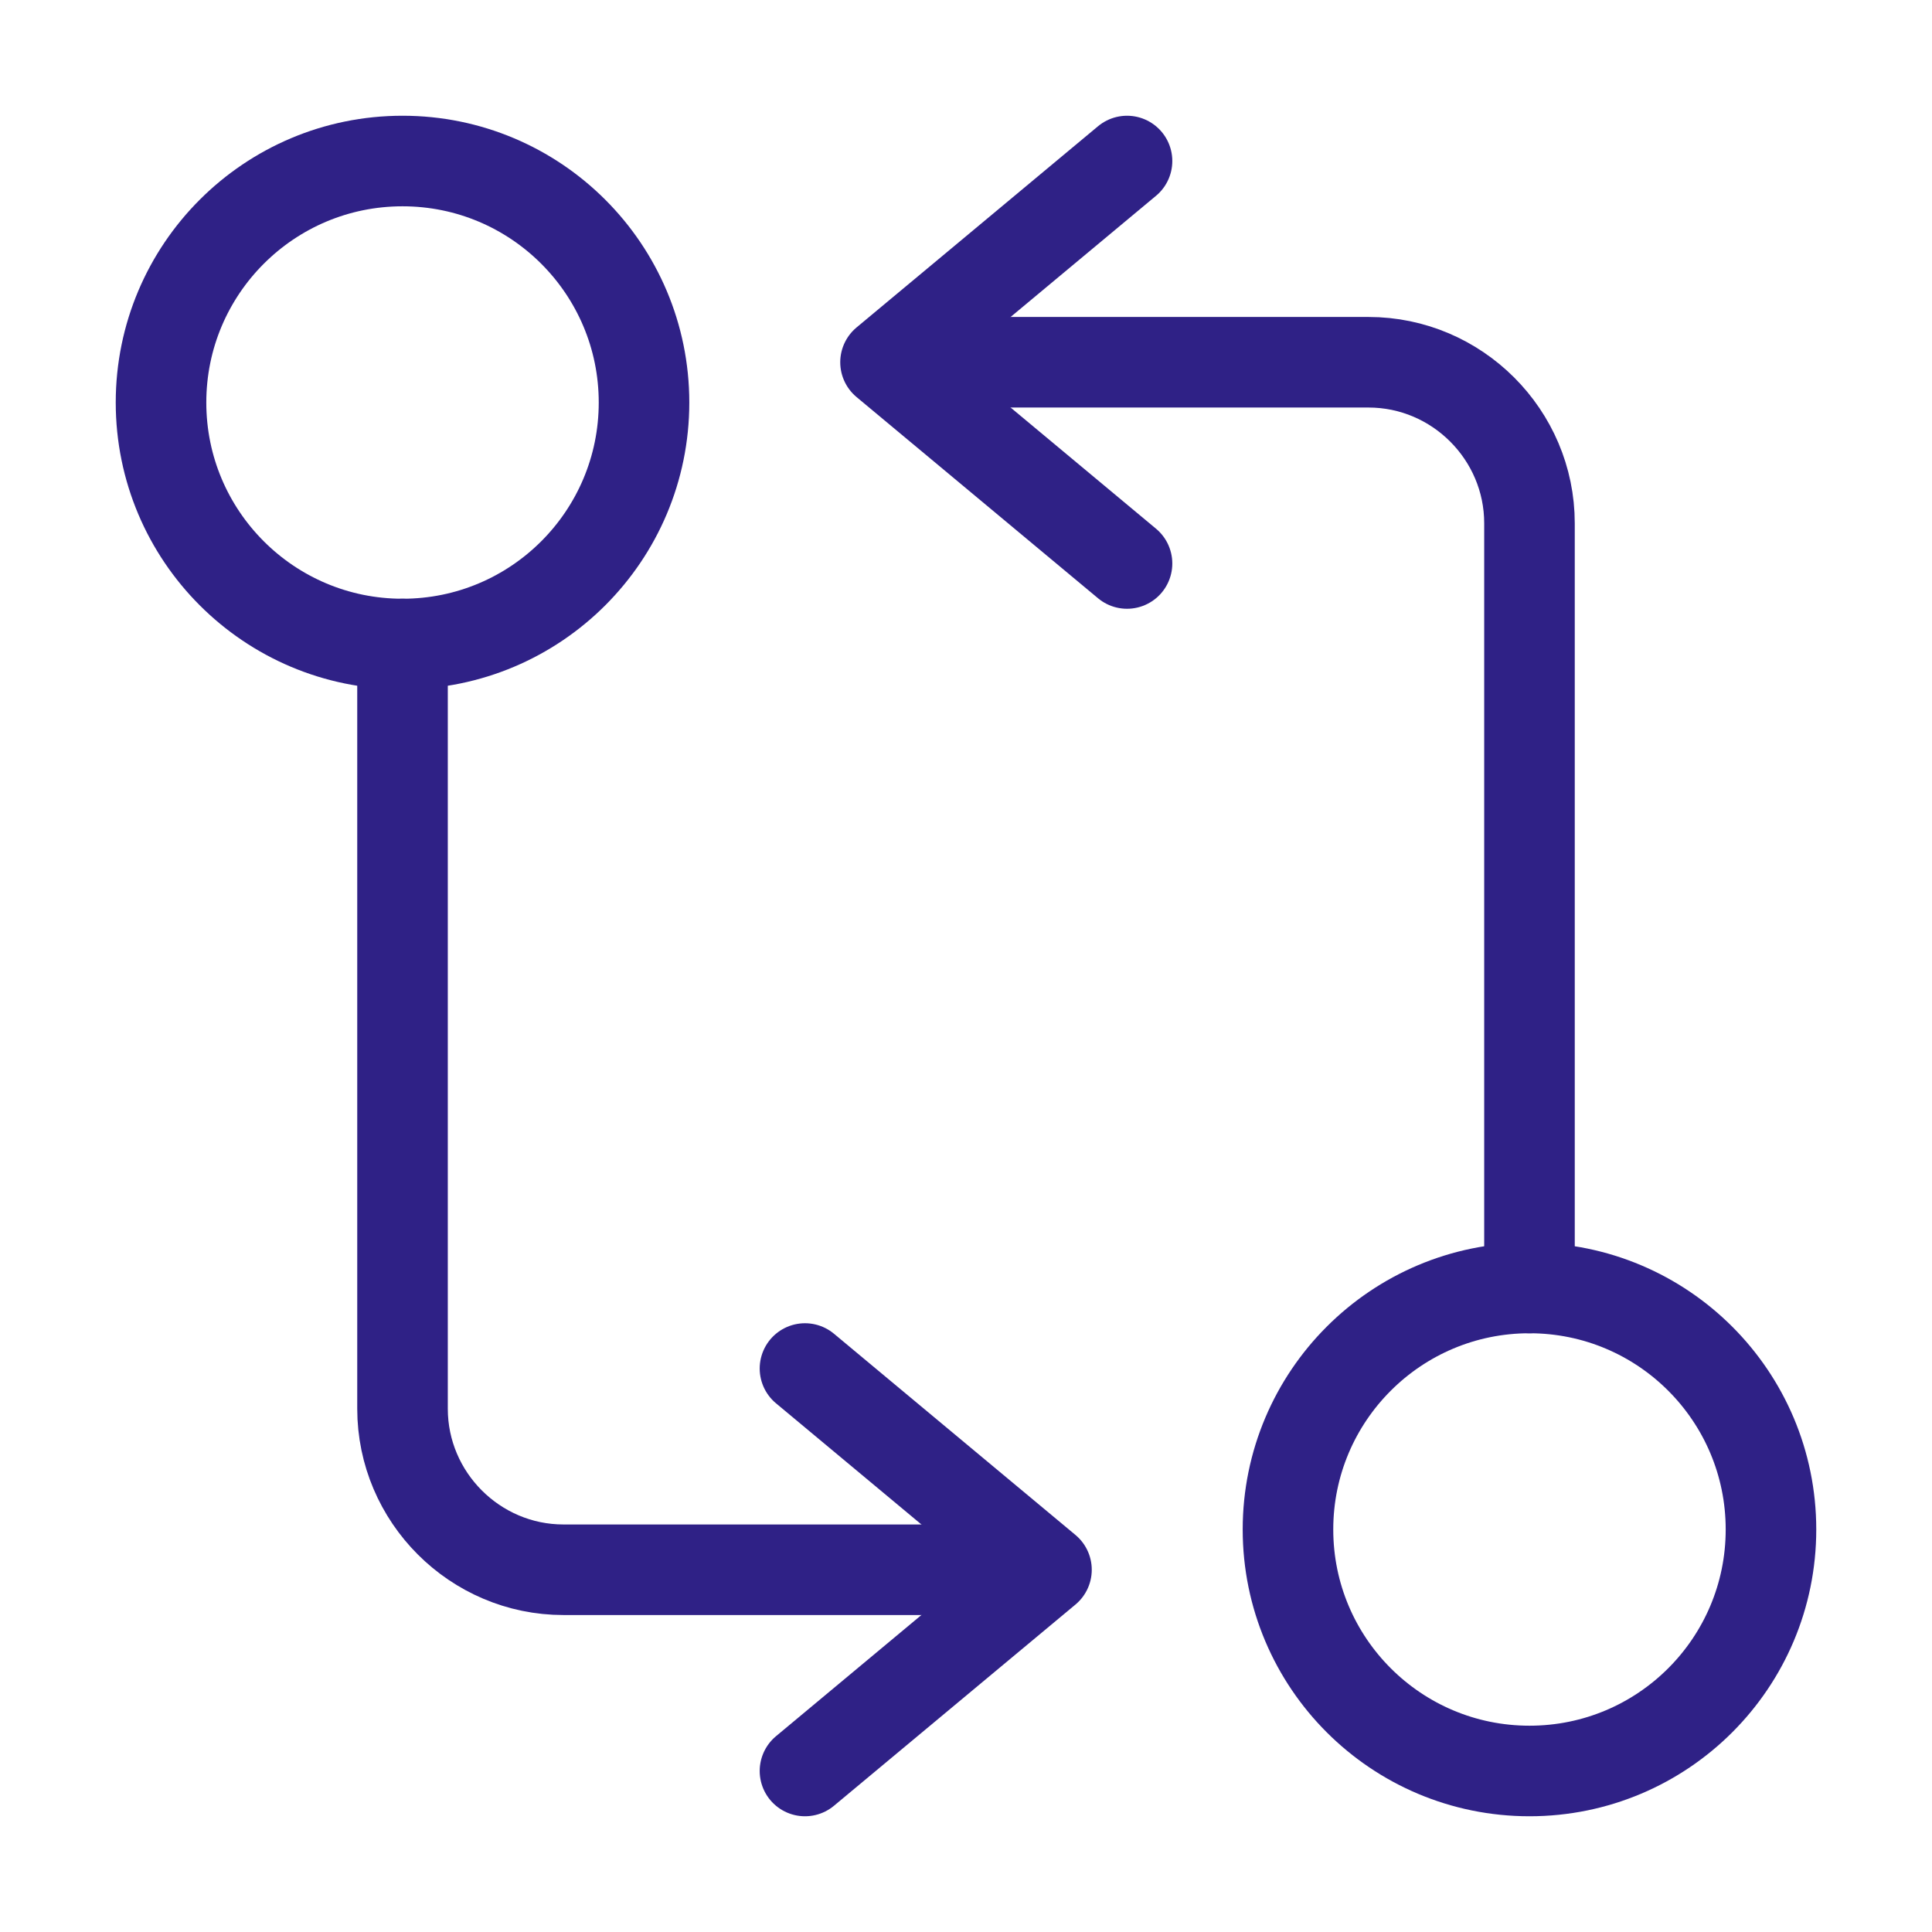 <svg width="32" height="32" viewBox="0 0 32 32" fill="none" xmlns="http://www.w3.org/2000/svg">
<path d="M25.333 21.333V8.667C25.333 7.2 24.133 6 22.667 6H15.333" stroke="#2F2186" stroke-width="1.5" stroke-linecap="round" stroke-linejoin="round"/>
<path d="M18.667 2.667L14.667 6L18.667 9.333" stroke="#2F2186" stroke-width="1.5" stroke-linecap="round" stroke-linejoin="round"/>
<path d="M25.333 29.333C27.543 29.333 29.333 27.543 29.333 25.333C29.333 23.124 27.543 21.333 25.333 21.333C23.124 21.333 21.333 23.124 21.333 25.333C21.333 27.543 23.124 29.333 25.333 29.333Z" stroke="#2F2186" stroke-width="1.5" stroke-linecap="round" stroke-linejoin="round"/>
<path d="M6.667 10.667V23.333C6.667 24.8 7.867 26 9.333 26H16.667" stroke="#2F2186" stroke-width="1.5" stroke-linecap="round" stroke-linejoin="round"/>
<path d="M13.333 29.333L17.333 26L13.333 22.667" stroke="#2F2186" stroke-width="1.5" stroke-linecap="round" stroke-linejoin="round"/>
<path d="M6.667 10.667C8.876 10.667 10.667 8.876 10.667 6.667C10.667 4.458 8.876 2.667 6.667 2.667C4.457 2.667 2.667 4.458 2.667 6.667C2.667 8.876 4.457 10.667 6.667 10.667Z" stroke="#2F2186" stroke-width="1.5" stroke-linecap="round" stroke-linejoin="round"/>
</svg>
